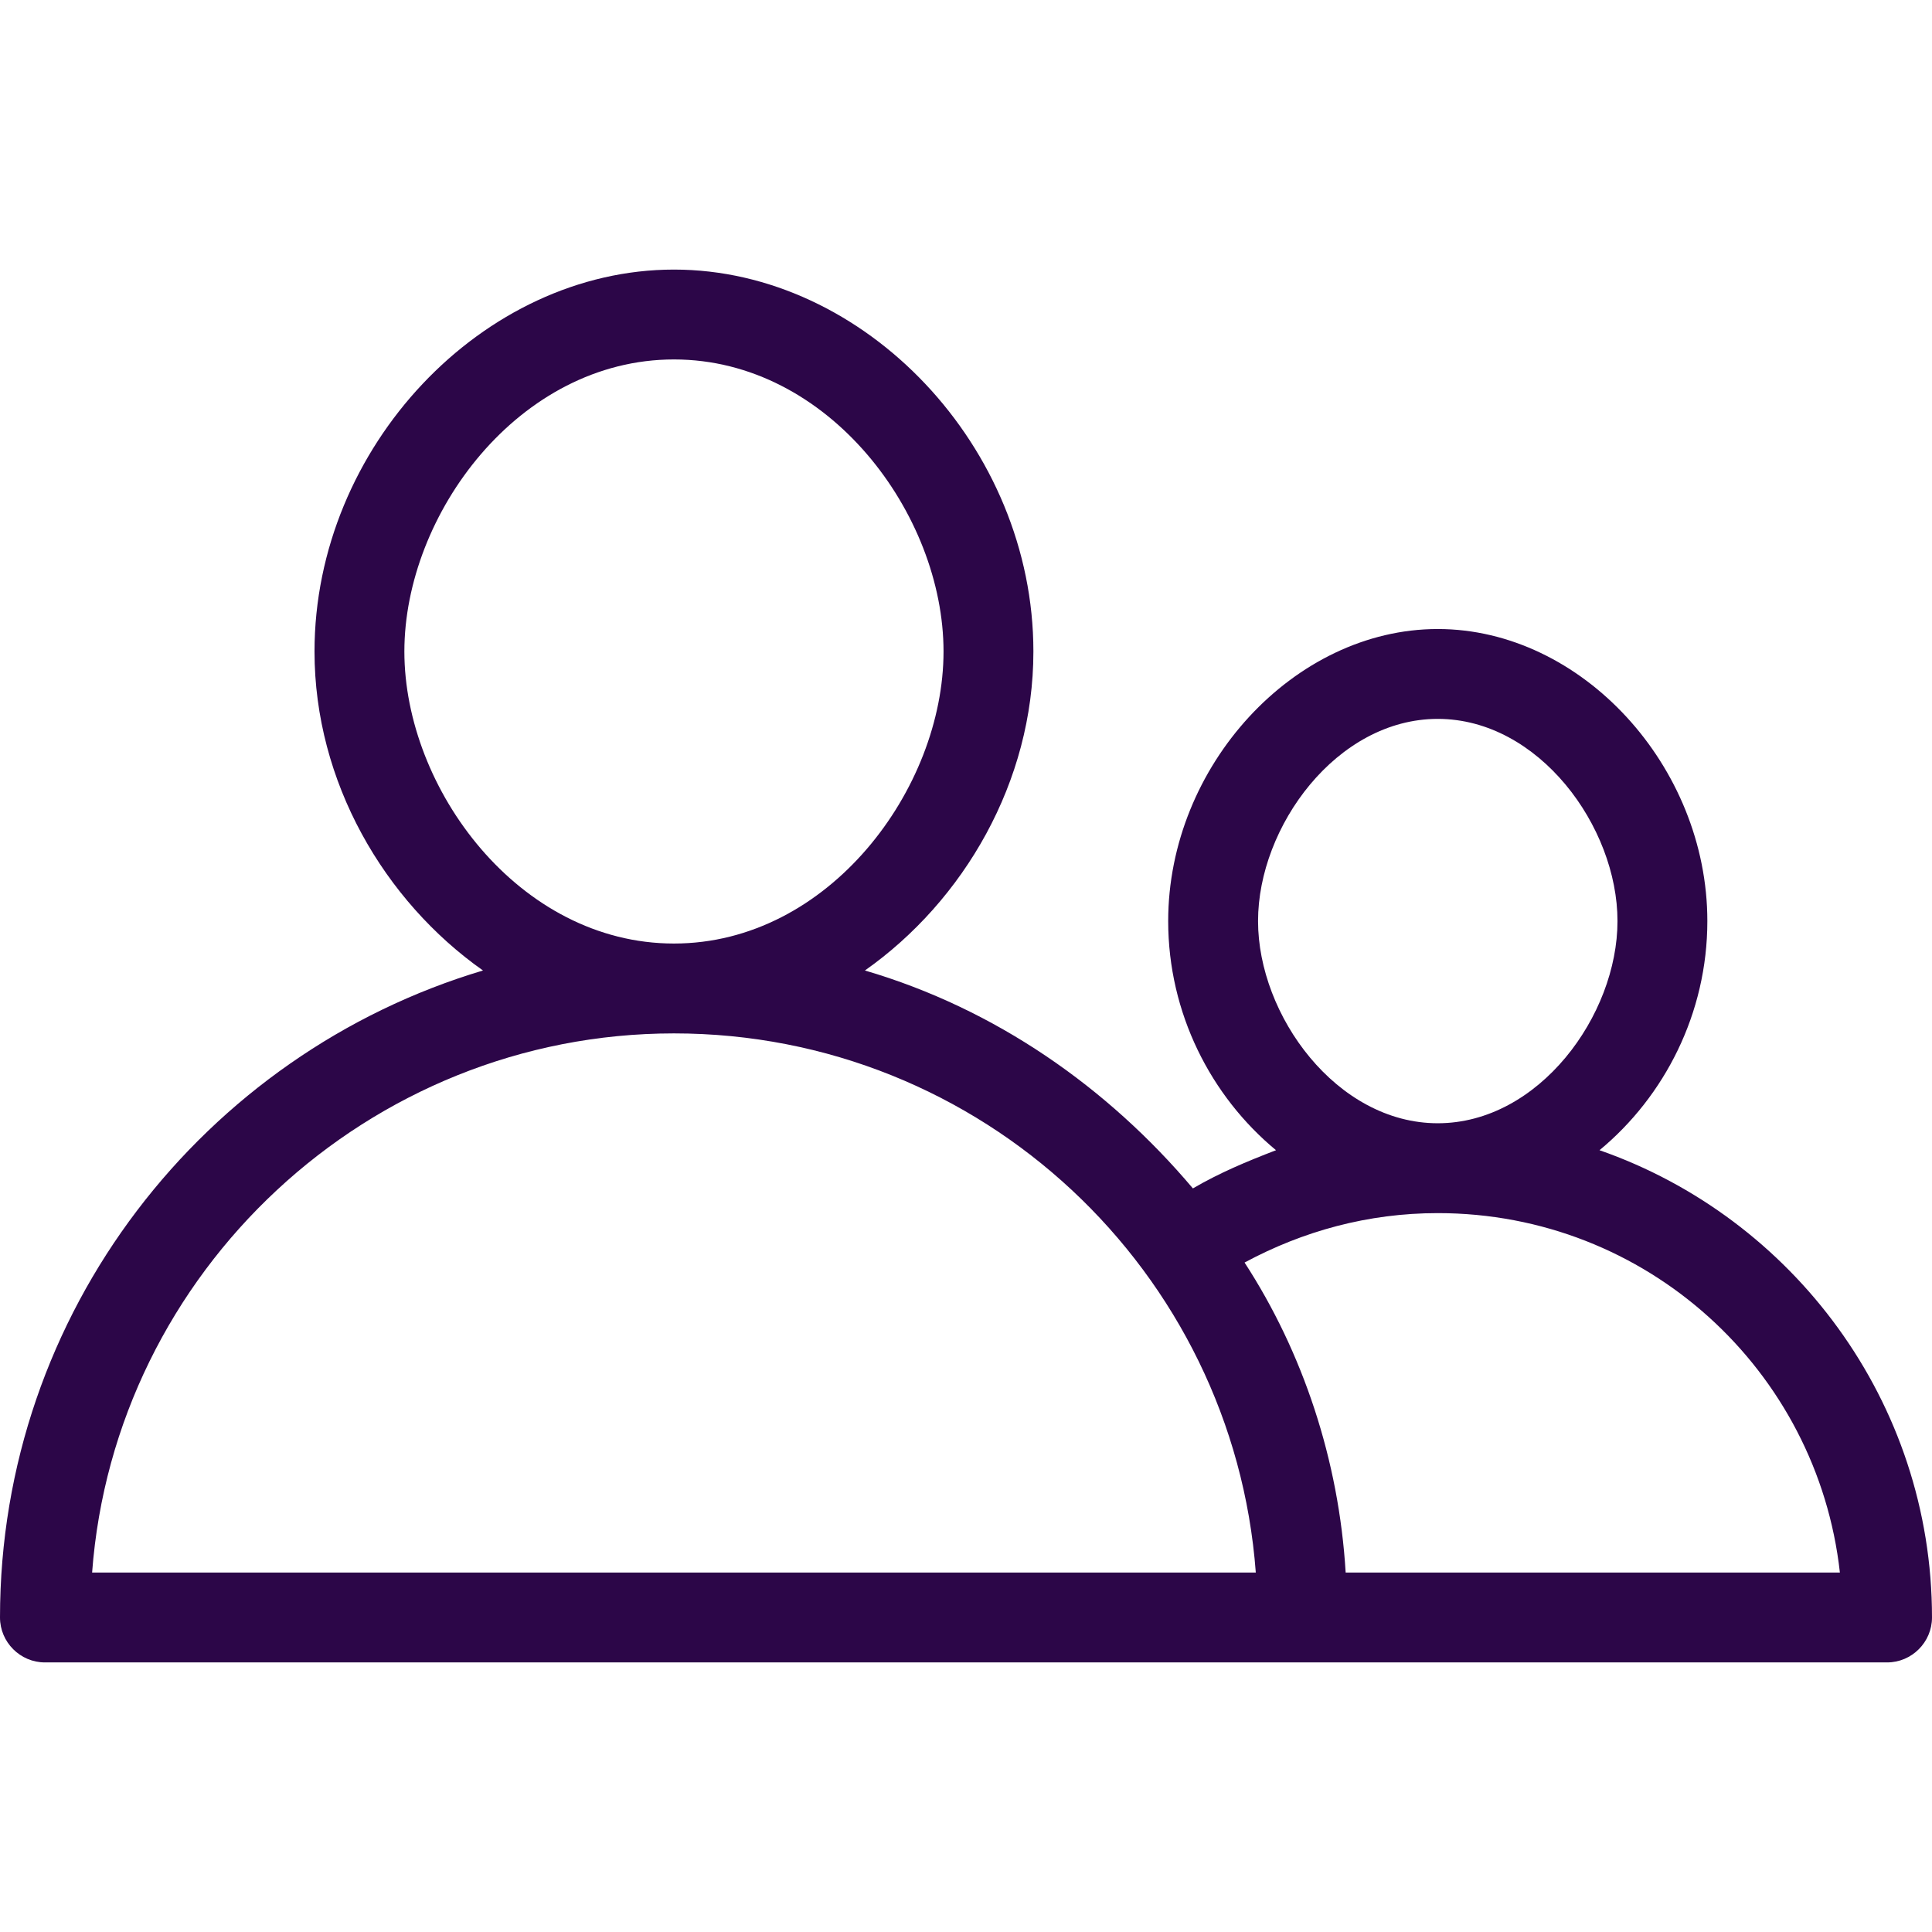 <svg width="86" height="86" viewBox="0 0 86 86" fill="none" xmlns="http://www.w3.org/2000/svg">
<path d="M71.2 51.2C74.1 48.8 76 45.1 76 41C76 34.1 70.4 28 64 28C57.6 28 52 34.1 52 41C52 45.1 53.9 48.8 56.8 51.2C55.5 51.7 54.3 52.2 53.1 52.9C49.3 48.4 44.3 44.9 38.5 43.2C42.9 40.1 46 34.8 46 29C46 19.9 38.5 12 30 12C21.5 12 14 19.9 14 29C14 34.8 17.1 40.1 21.5 43.2C9.1 46.9 0 58.4 0 72C0 73.1 0.9 74 2 74H84C85.1 74 86 73.1 86 72C86 62.4 79.8 54.2 71.2 51.2ZM56 41C56 36.8 59.5 32 64 32C68.5 32 72 36.8 72 41C72 45.2 68.5 50 64 50C59.5 50 56 45.2 56 41ZM18 29C18 22.9 23.1 16 30 16C36.9 16 42 22.9 42 29C42 35.1 36.9 42 30 42C23.1 42 18 35.1 18 29ZM4.1 70C5.1 56.6 16.4 46 30 46C43.7 46 54.9 56.6 55.9 70H4.1ZM59.9 70C59.6 65 58 60.2 55.4 56.2C58 54.8 60.9 54 64 54C73.3 54 80.9 61 81.9 70H59.9Z" fill="#2C0648"/>
</svg>

